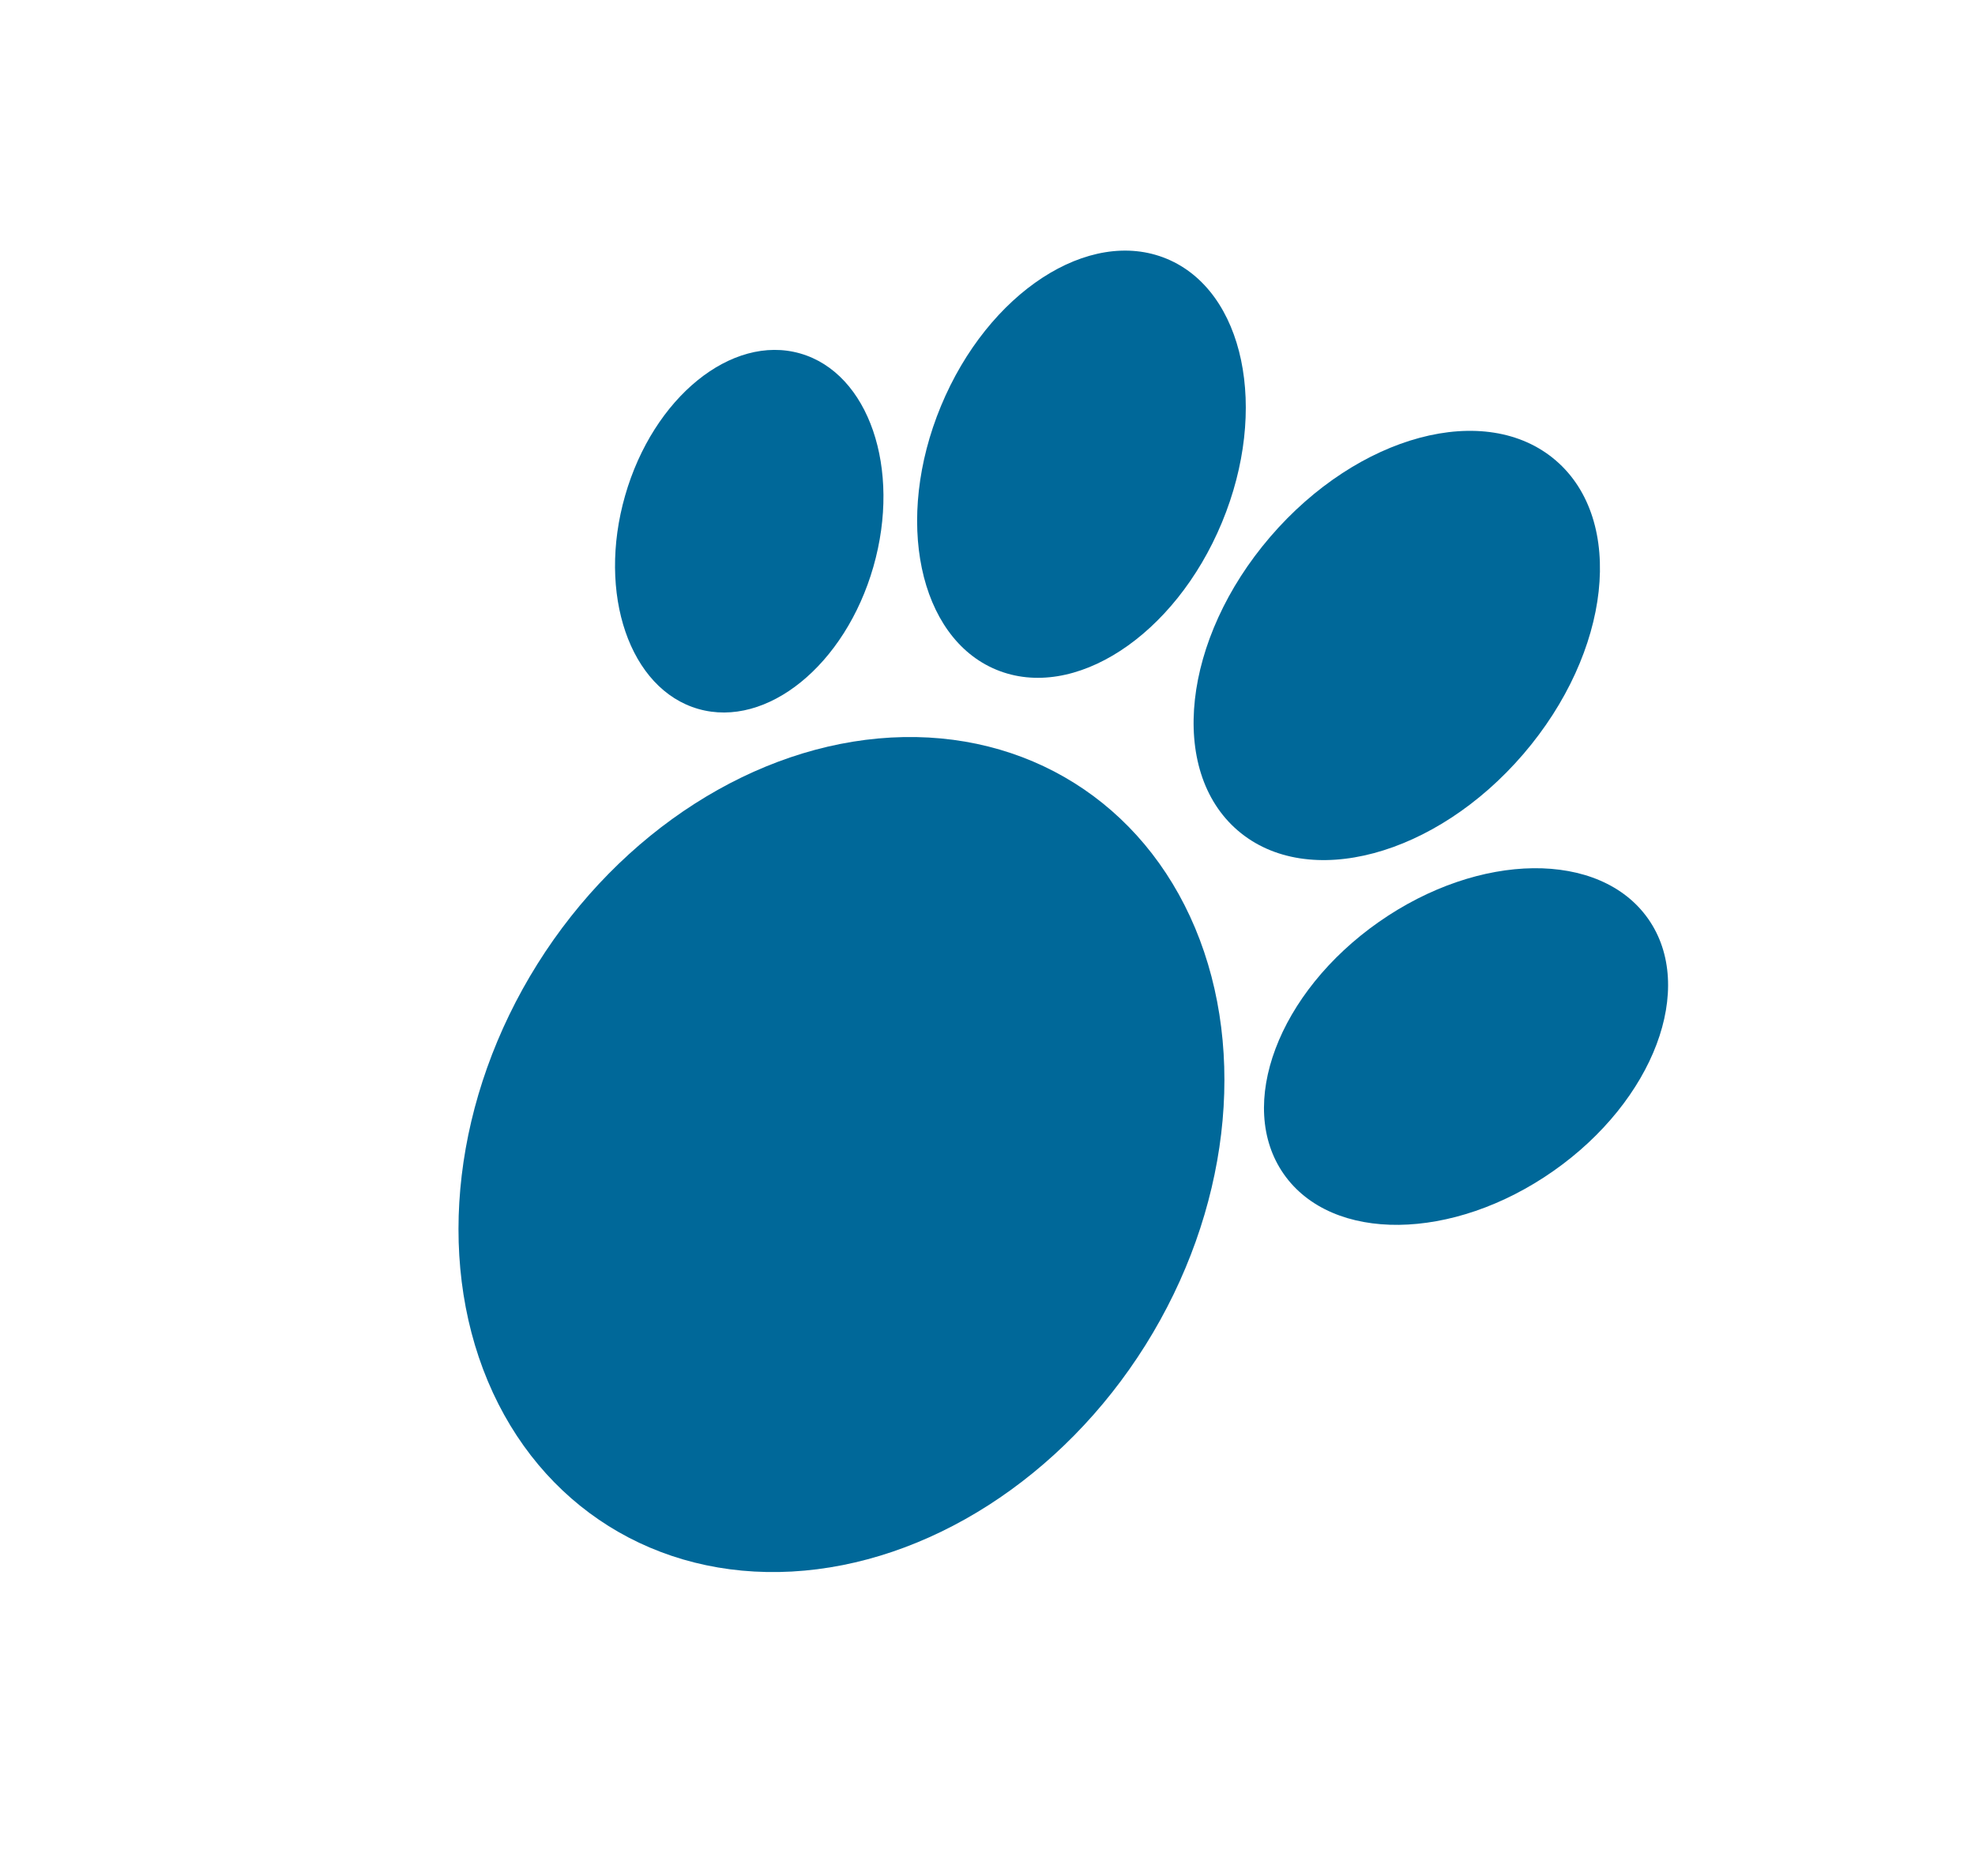 <?xml version="1.0" encoding="UTF-8"?> <svg xmlns="http://www.w3.org/2000/svg" width="1824" height="1733" viewBox="0 0 1824 1733" fill="none"> <ellipse cx="777.123" cy="1066.41" rx="331.377" ry="404.979" transform="rotate(32.069 777.123 1066.41)" fill="#006899"></ellipse> <ellipse cx="691.96" cy="490.652" rx="119.263" ry="170.784" transform="rotate(15.993 691.96 490.652)" fill="#006899"></ellipse> <ellipse cx="998.779" cy="428.782" rx="140.45" ry="205.451" transform="rotate(22.535 998.779 428.782)" fill="#006899"></ellipse> <ellipse cx="1353.95" cy="966.651" rx="140.45" ry="205.451" transform="rotate(54.983 1353.95 966.651)" fill="#006899"></ellipse> <ellipse cx="1289.99" cy="596.203" rx="154.036" ry="225.324" transform="rotate(40.662 1289.99 596.203)" fill="#006899"></ellipse> </svg> 
